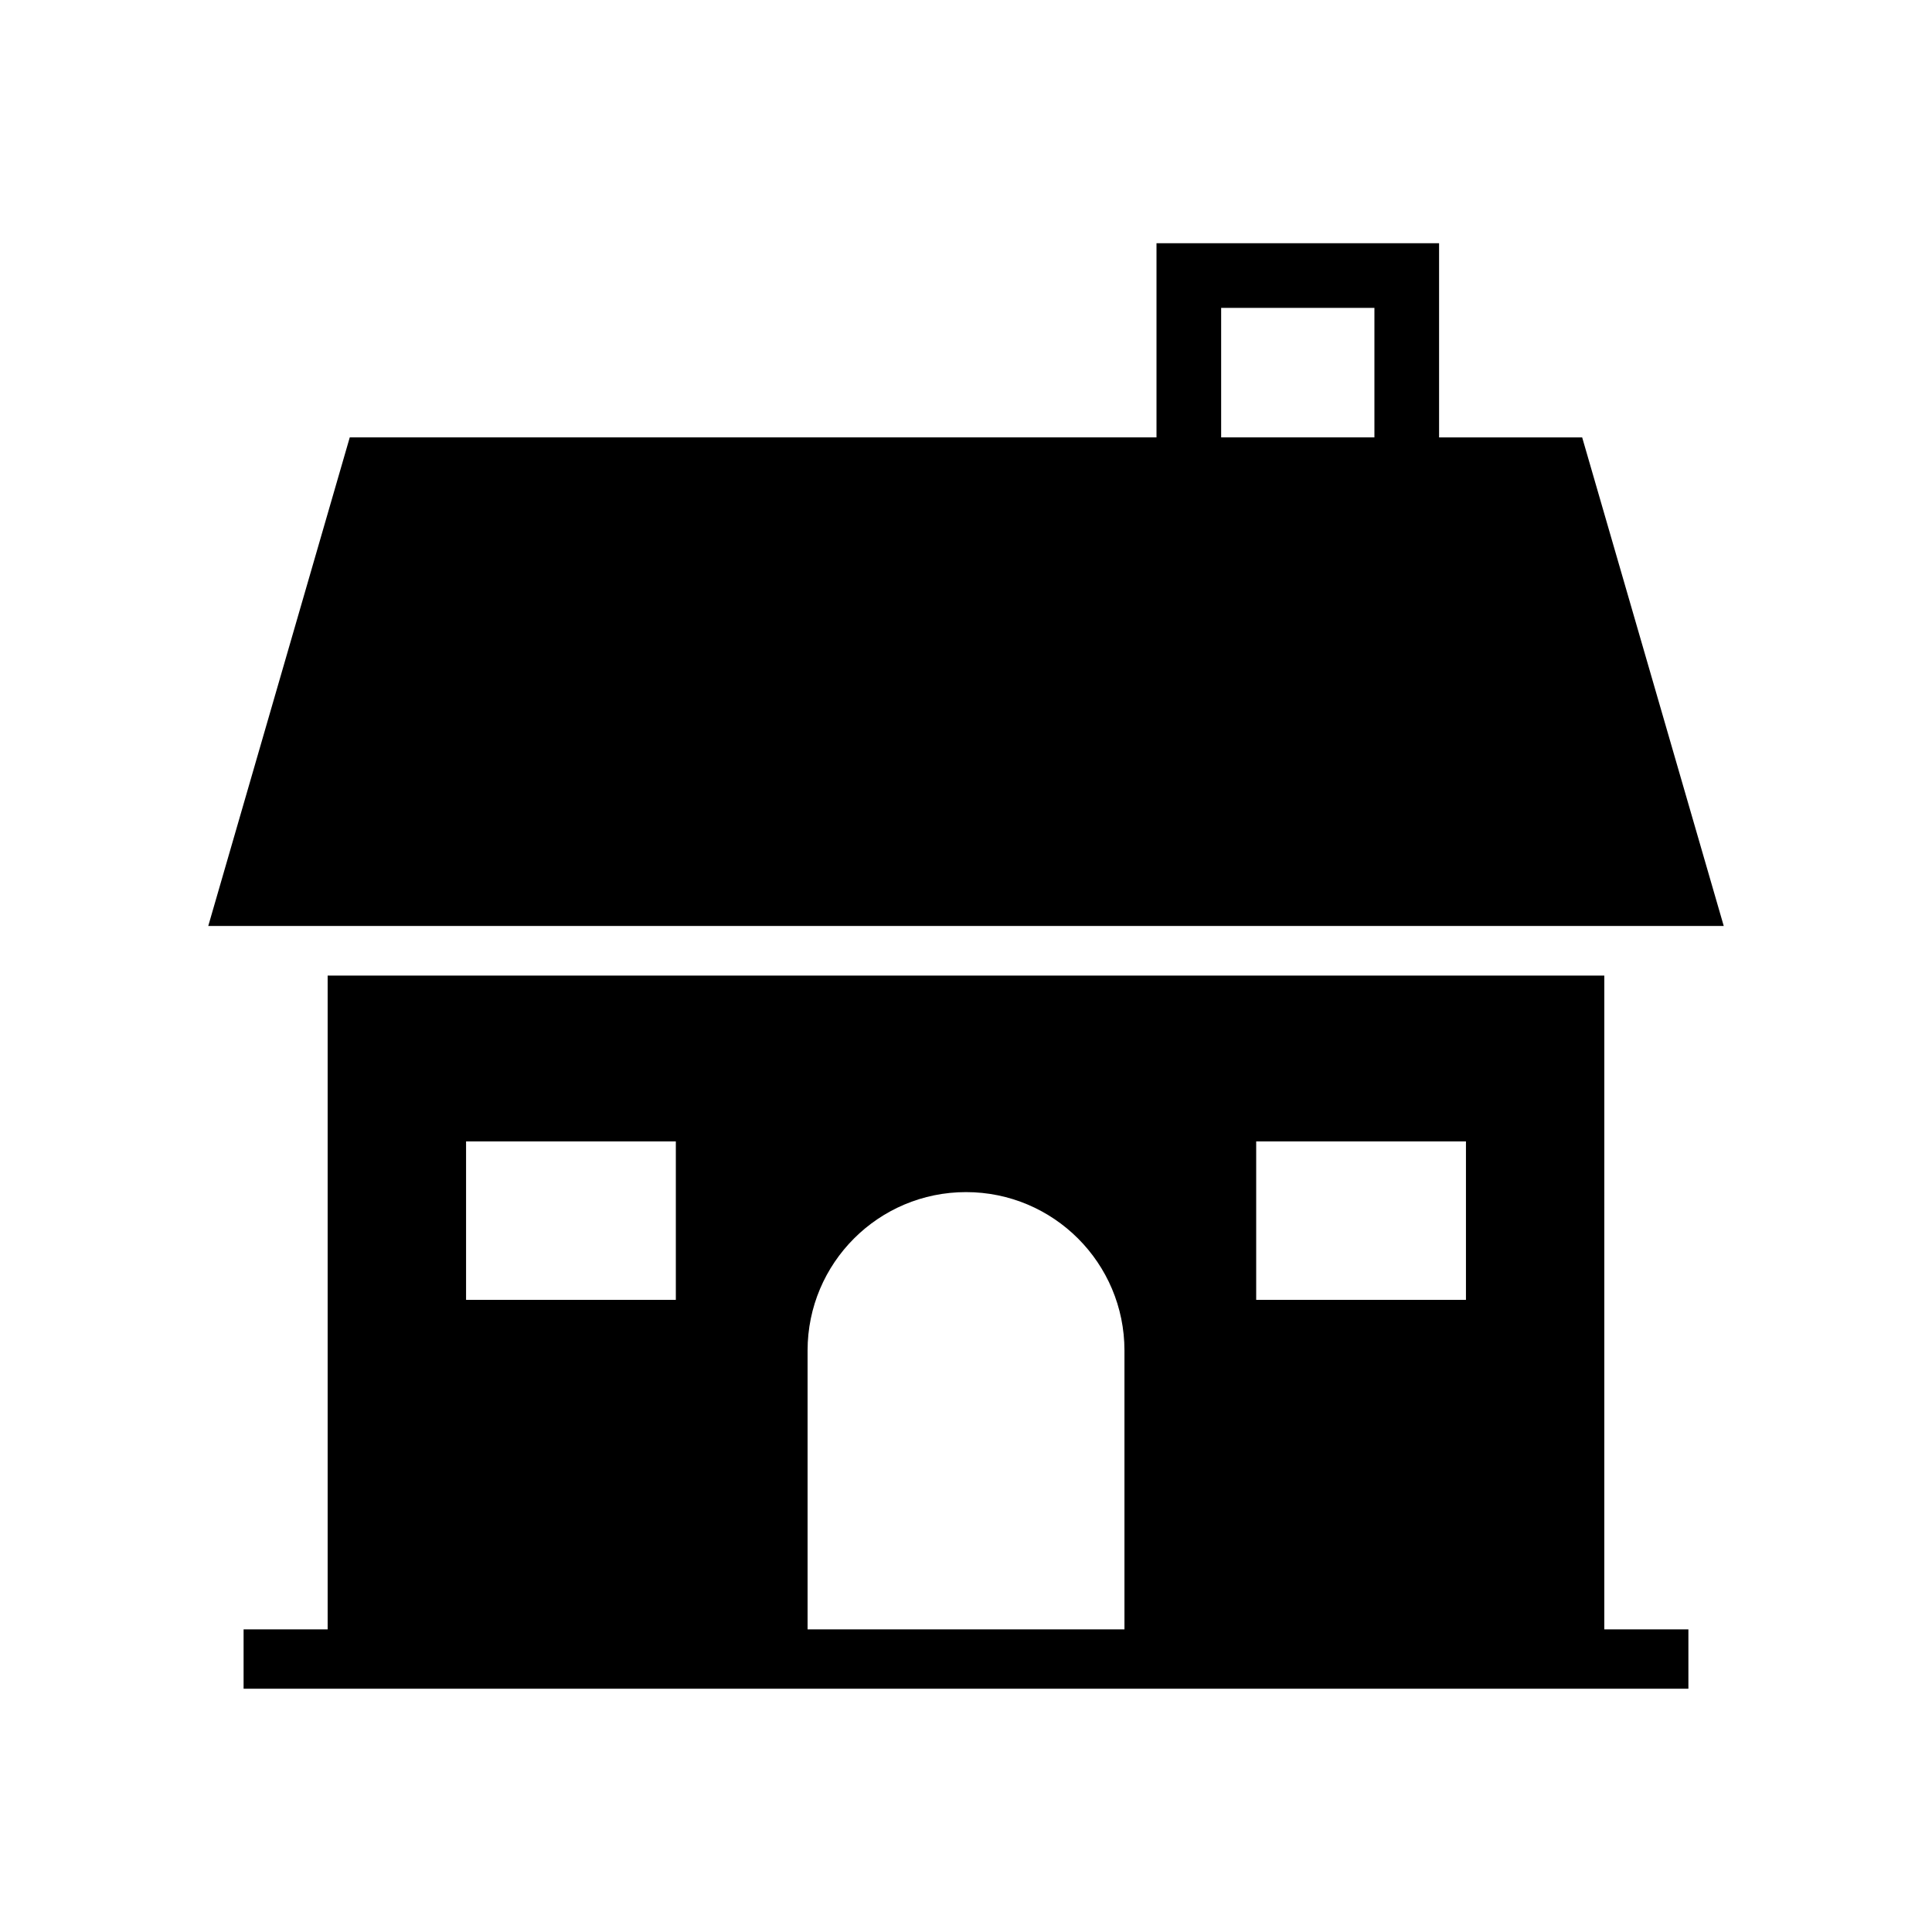 <?xml version="1.0" encoding="UTF-8"?>
<!-- Uploaded to: SVG Repo, www.svgrepo.com, Generator: SVG Repo Mixer Tools -->
<svg fill="#000000" width="800px" height="800px" version="1.1" viewBox="144 144 512 512" xmlns="http://www.w3.org/2000/svg">
 <g>
  <path d="m563.29 259.91h-37.918v-51.449h-74.887v51.438h-213.79l-37.504 129.49h401.62zm-95.672-34.32h40.617v34.309h-40.617z"/>
  <path d="m569.16 402.54h-338.33v173.26l-22.277-0.004v15.738h382.89v-15.738h-22.289zm-92.258 43.949h55.59v41.988h-55.59zm-209.39 0h55.59v41.988h-55.59zm90.504 129.31v-73.891c0-23.184 18.801-41.988 41.988-41.988 23.184 0 41.988 18.801 41.988 41.988v73.891z"/>
 </g>
</svg>